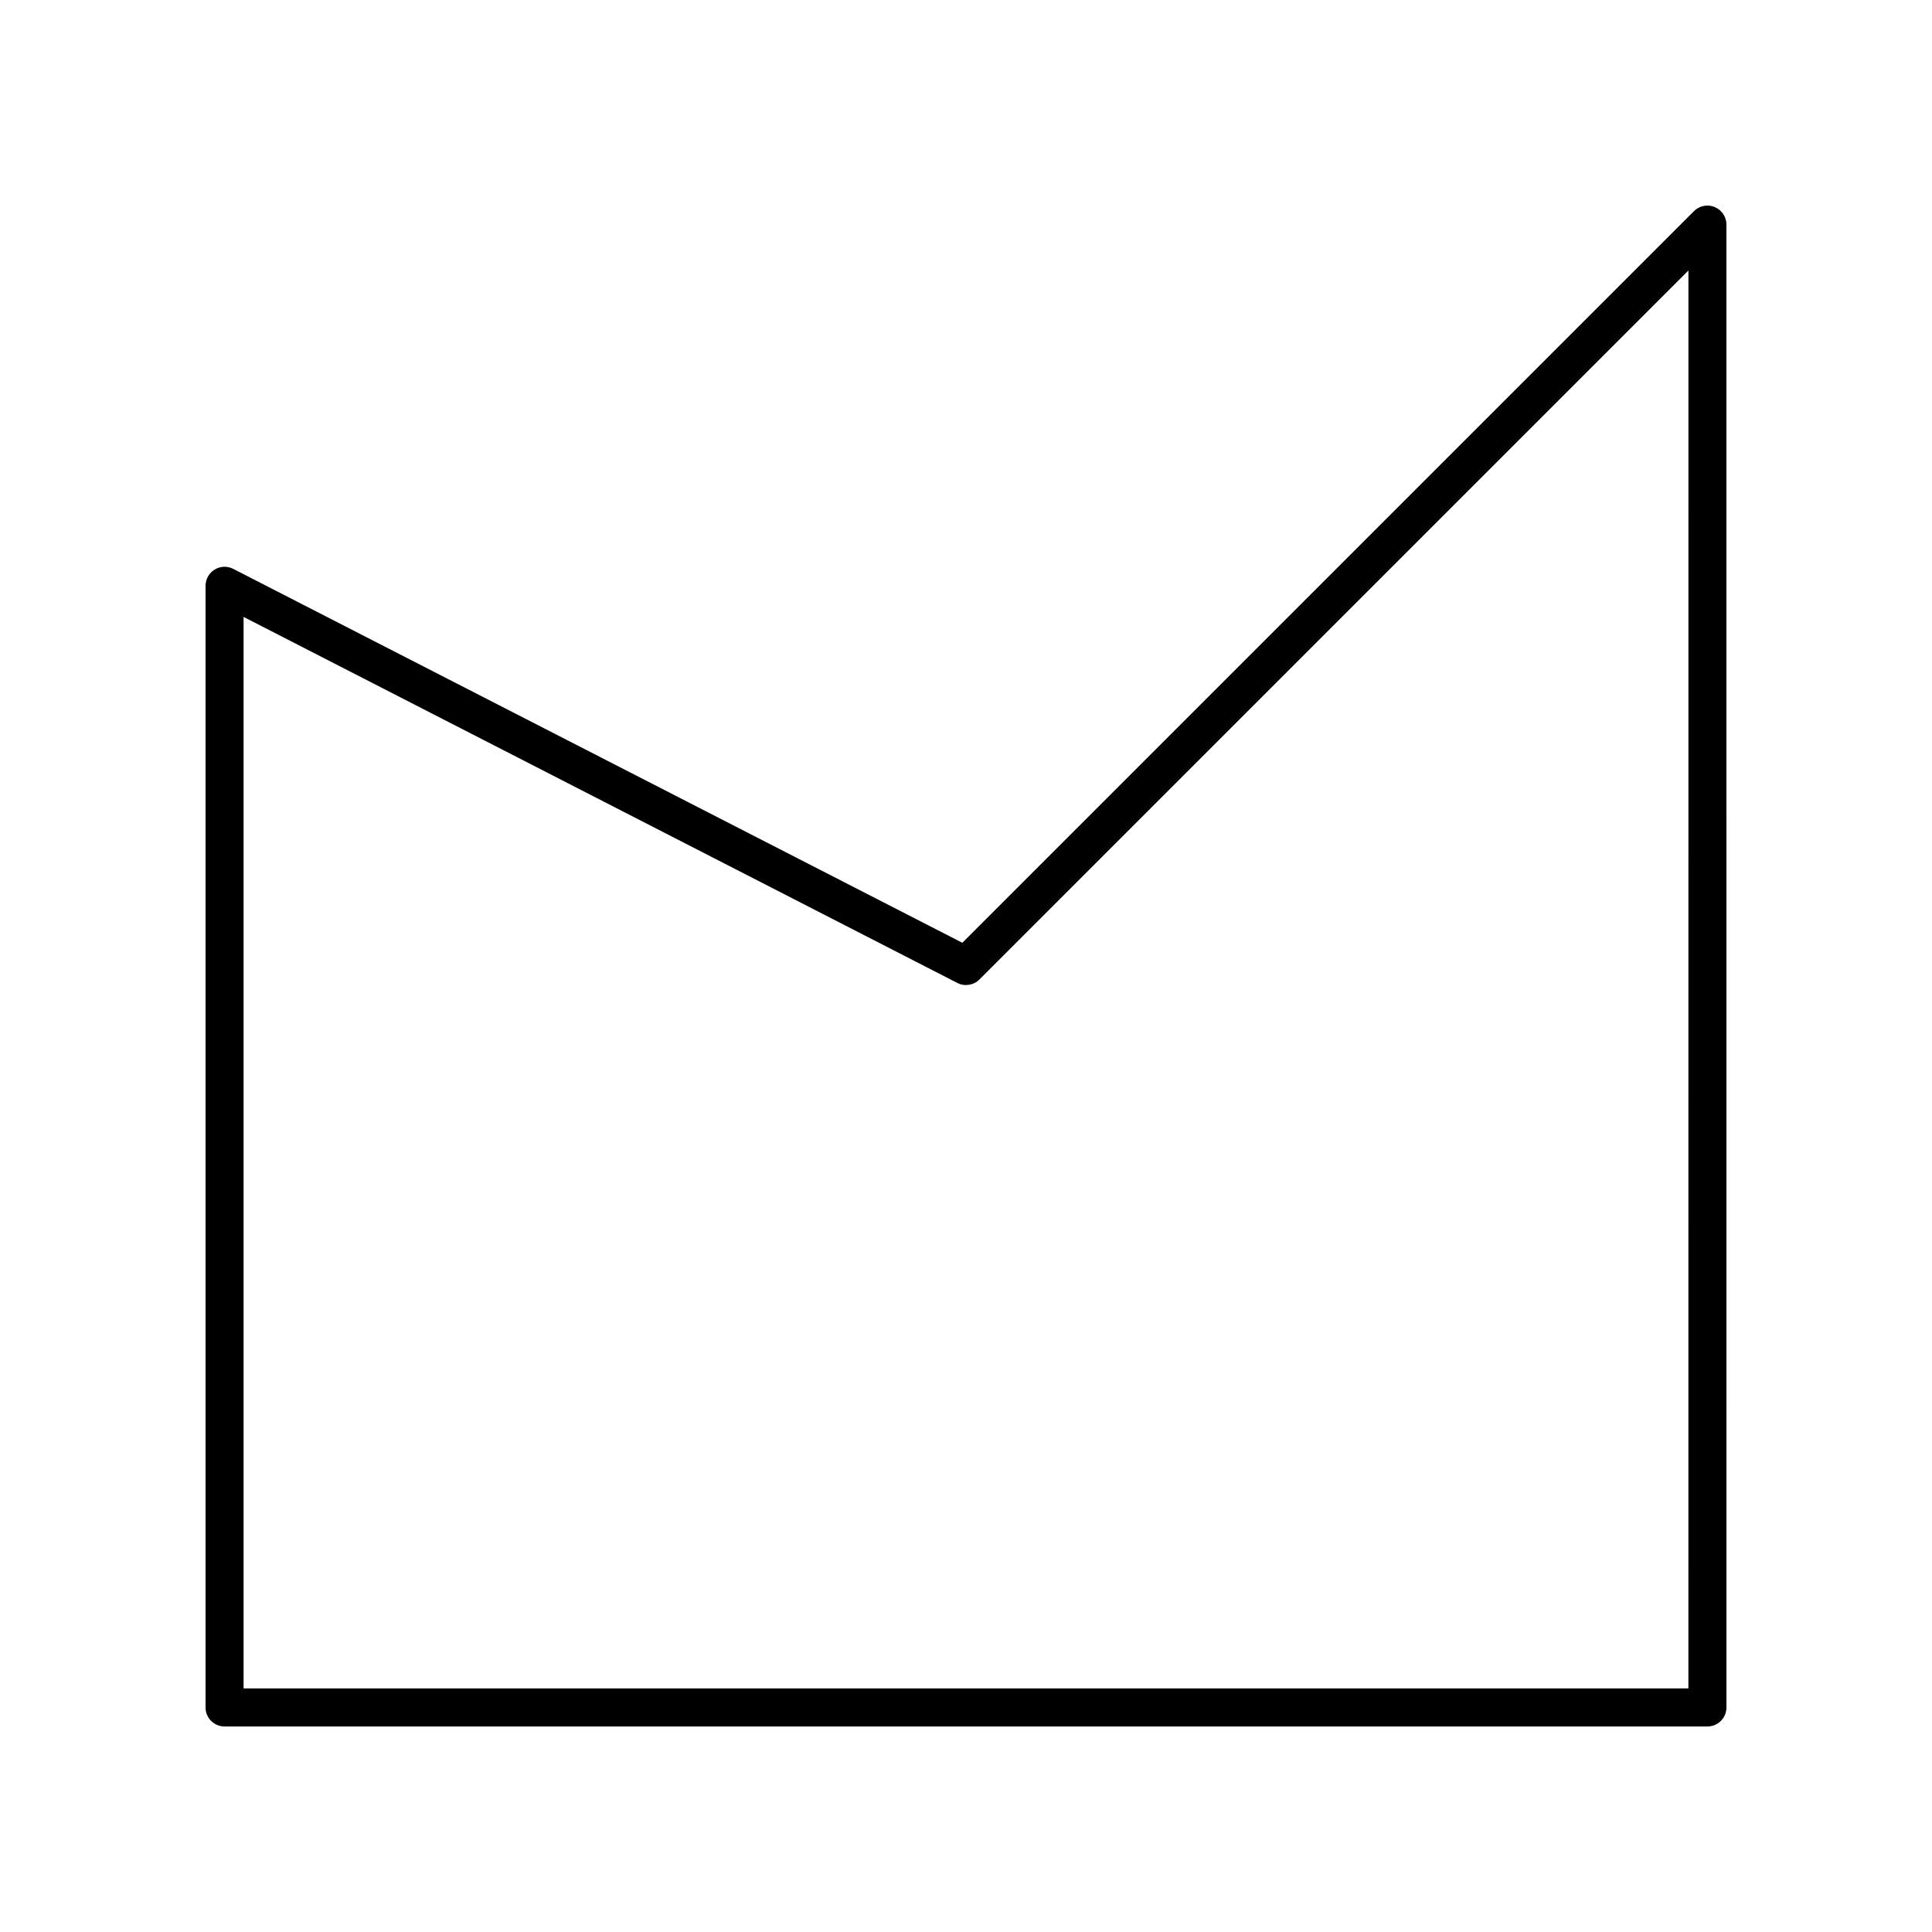 <?xml version="1.0" encoding="UTF-8"?>
<!-- Uploaded to: SVG Repo, www.svgrepo.com, Generator: SVG Repo Mixer Tools -->
<svg fill="#000000" width="800px" height="800px" version="1.1" viewBox="144 144 512 512" xmlns="http://www.w3.org/2000/svg">
 <path d="m598.41 198.86c-1.883-0.777-4.051-0.348-5.492 1.094l-193.89 193.89-193.22-99.086c-1.559-0.805-3.426-0.73-4.926 0.184-1.492 0.914-2.406 2.547-2.406 4.301v297.25c0 2.781 2.254 5.039 5.039 5.039h392.97c2.785 0 5.039-2.254 5.039-5.039l-0.004-392.97c0-2.035-1.227-3.875-3.109-4.652zm-6.969 392.59h-382.89v-283.96l189.15 97c1.945 0.996 4.309 0.629 5.859-0.922l187.89-187.89z"/>
</svg>